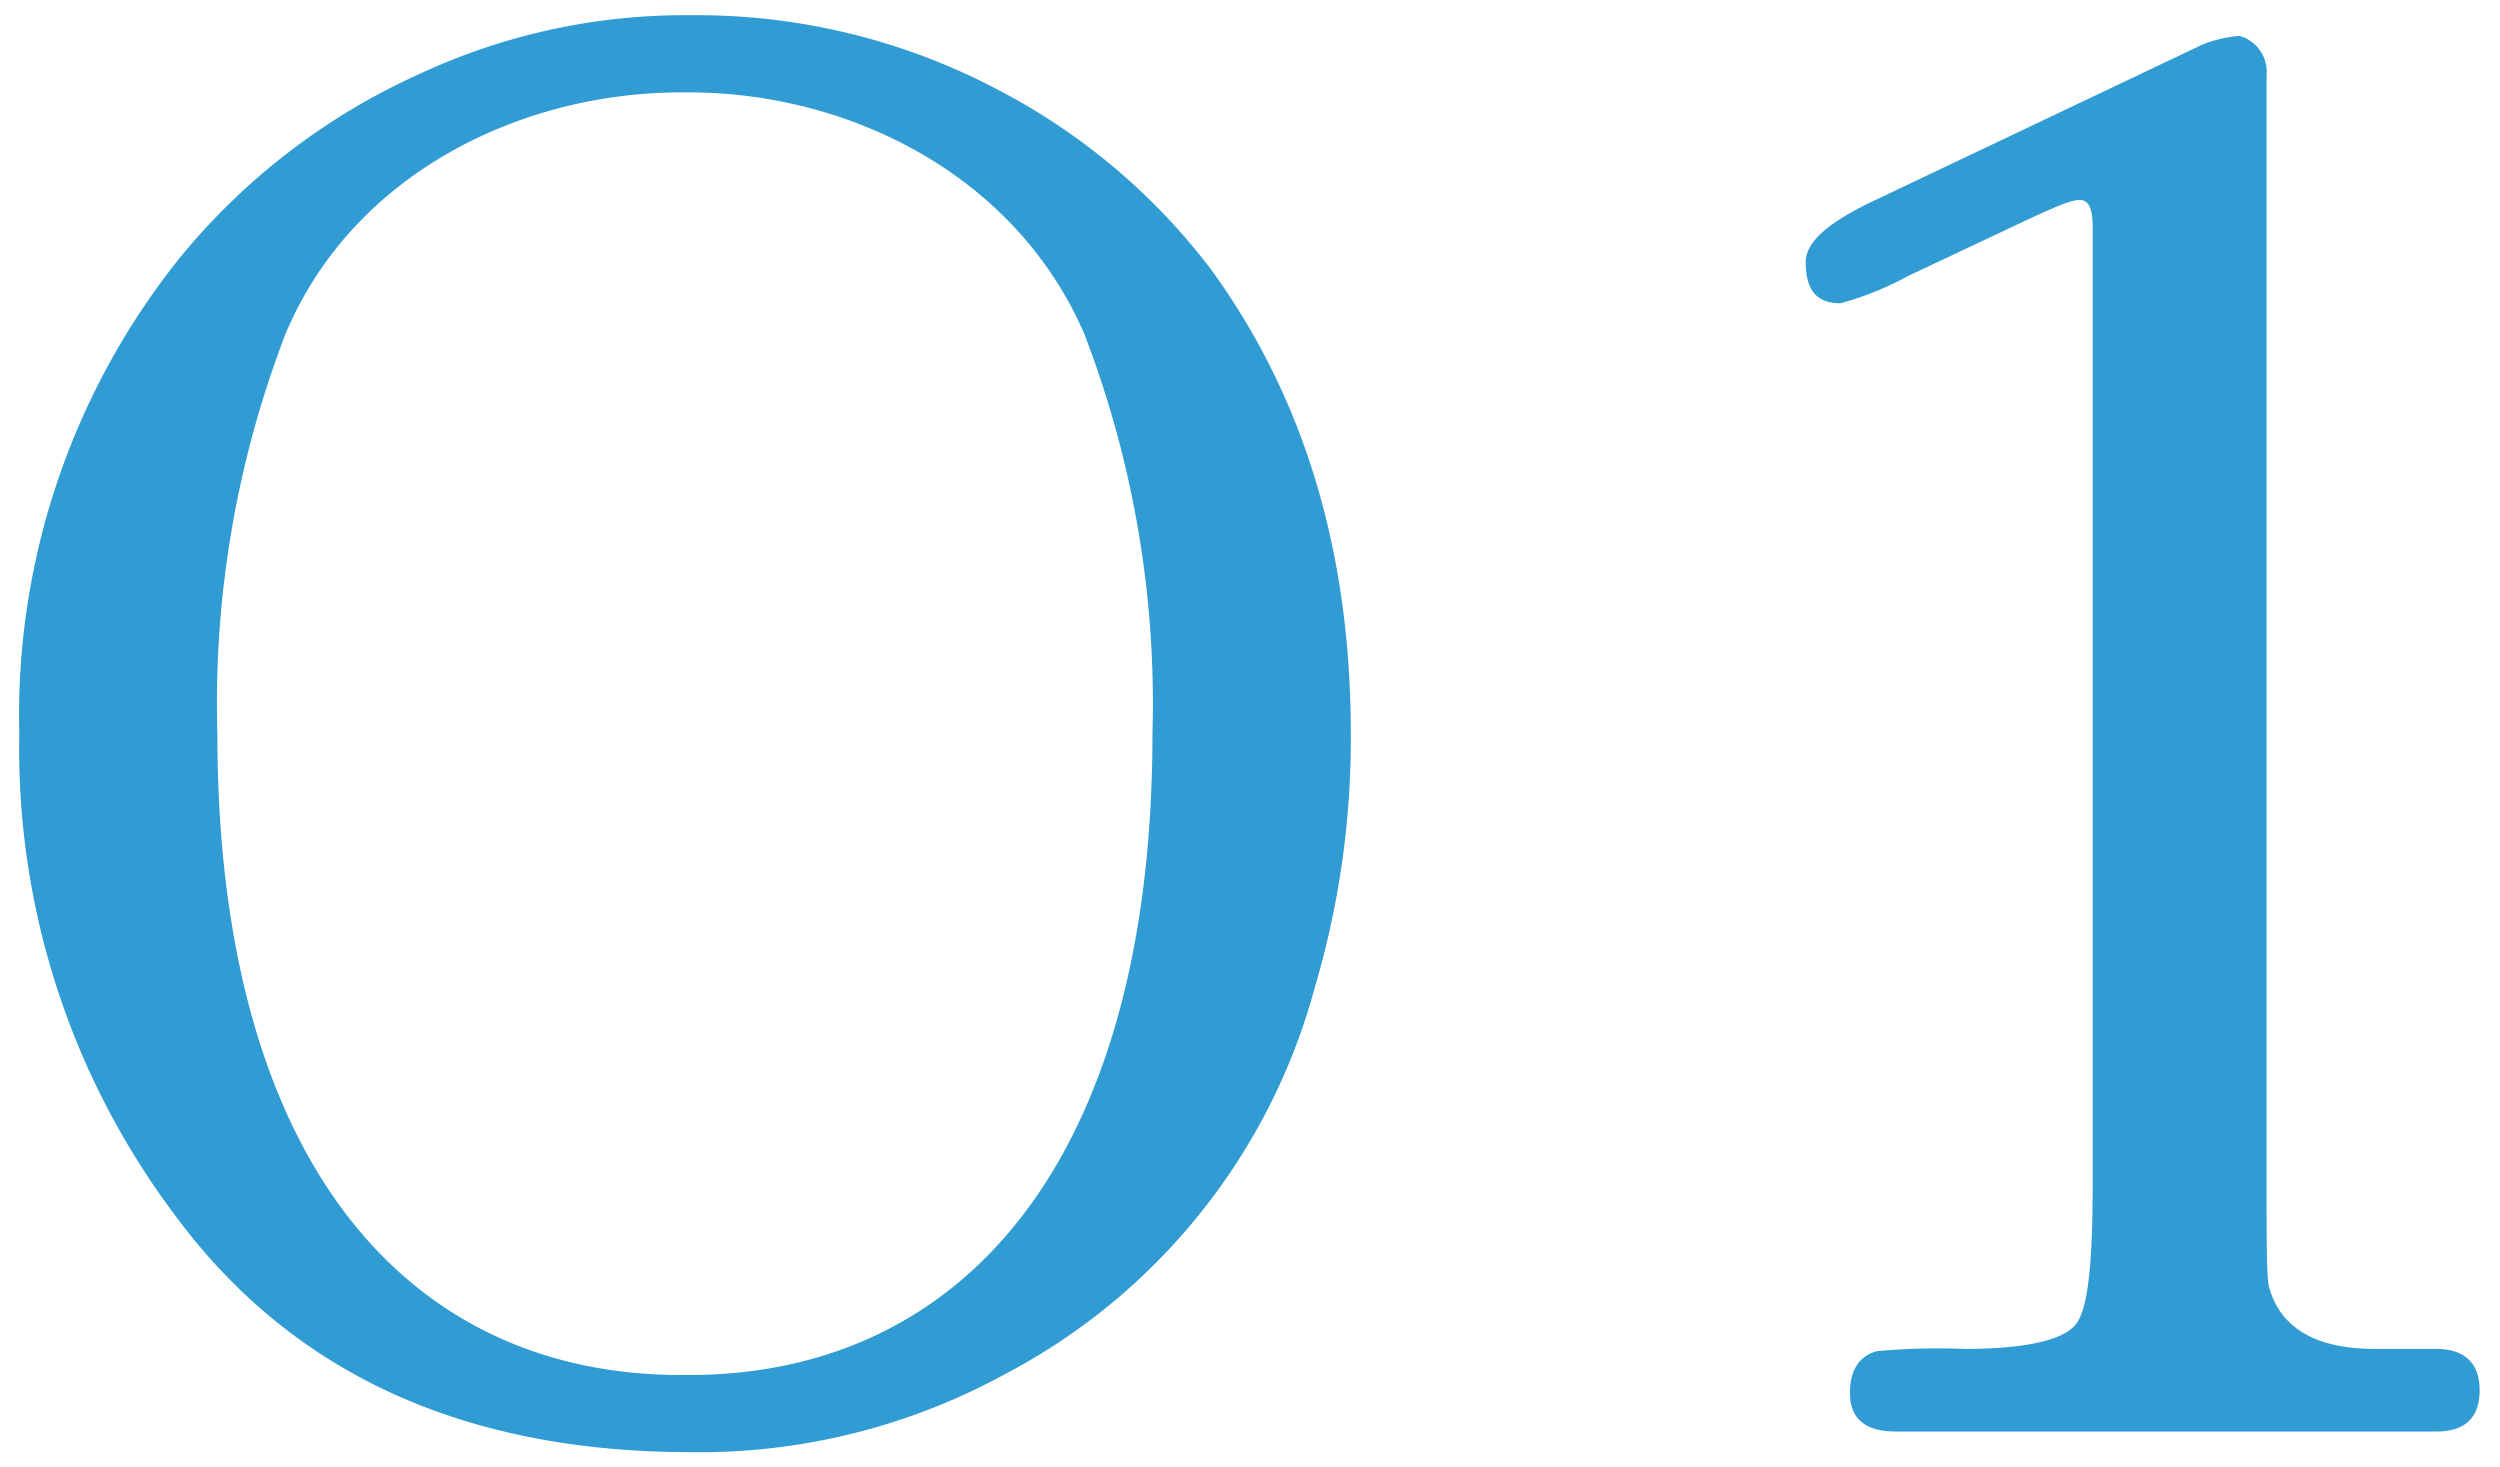 <svg id="レイヤー_1" data-name="レイヤー 1" xmlns="http://www.w3.org/2000/svg" viewBox="0 0 92 54"><defs><style>.cls-1{fill:#319cd4;}</style></defs><title>number</title><path class="cls-1" d="M44.57,9.92a23.37,23.37,0,0,0-7.89-6.64A23.7,23.7,0,0,0,25.44.56a23.12,23.12,0,0,0-10,2.16,24.24,24.24,0,0,0-8.85,6.8A26.91,26.91,0,0,0,.71,27,28.57,28.57,0,0,0,6.44,44.72c4.31,5.84,10.64,8.72,19,8.72A23.43,23.43,0,0,0,37,50.56,22.77,22.77,0,0,0,48.39,36.32,32.24,32.24,0,0,0,49.71,27C49.71,20.32,48,14.64,44.57,9.92ZM25.35,50.6l-.14,0-.15,0C15,50.6,8,42.76,8,27a37.88,37.88,0,0,1,2.51-14.72C13,6.36,19.21,3.4,25.06,3.4l.15,0,.14,0c5.86,0,12,3,14.55,8.88A37.88,37.88,0,0,1,42.41,27C42.41,42.76,35.39,50.6,25.35,50.6Z"/><path class="cls-1" d="M69.77,52.68q-1.56,0-1.68-1.2c-.08-1,.32-1.6,1-1.76a24.51,24.51,0,0,1,3.2-.08c2.24,0,3.6-.32,4.08-.88s.64-2.32.64-5.2V8.36c0-.72-.16-1-.48-1s-.88.24-2.08.8l-4.24,2a11.41,11.41,0,0,1-2.48,1c-.88,0-1.28-.48-1.28-1.52,0-.72.8-1.44,2.48-2.24L81.05,1.64a4.74,4.74,0,0,1,1.36-.32,1.37,1.37,0,0,1,1,1.44V43.4c0,2.16,0,3.52.08,3.92.4,1.52,1.68,2.32,3.92,2.32h2.24c1,0,1.6.48,1.6,1.52s-.56,1.52-1.6,1.52Z"/></svg>